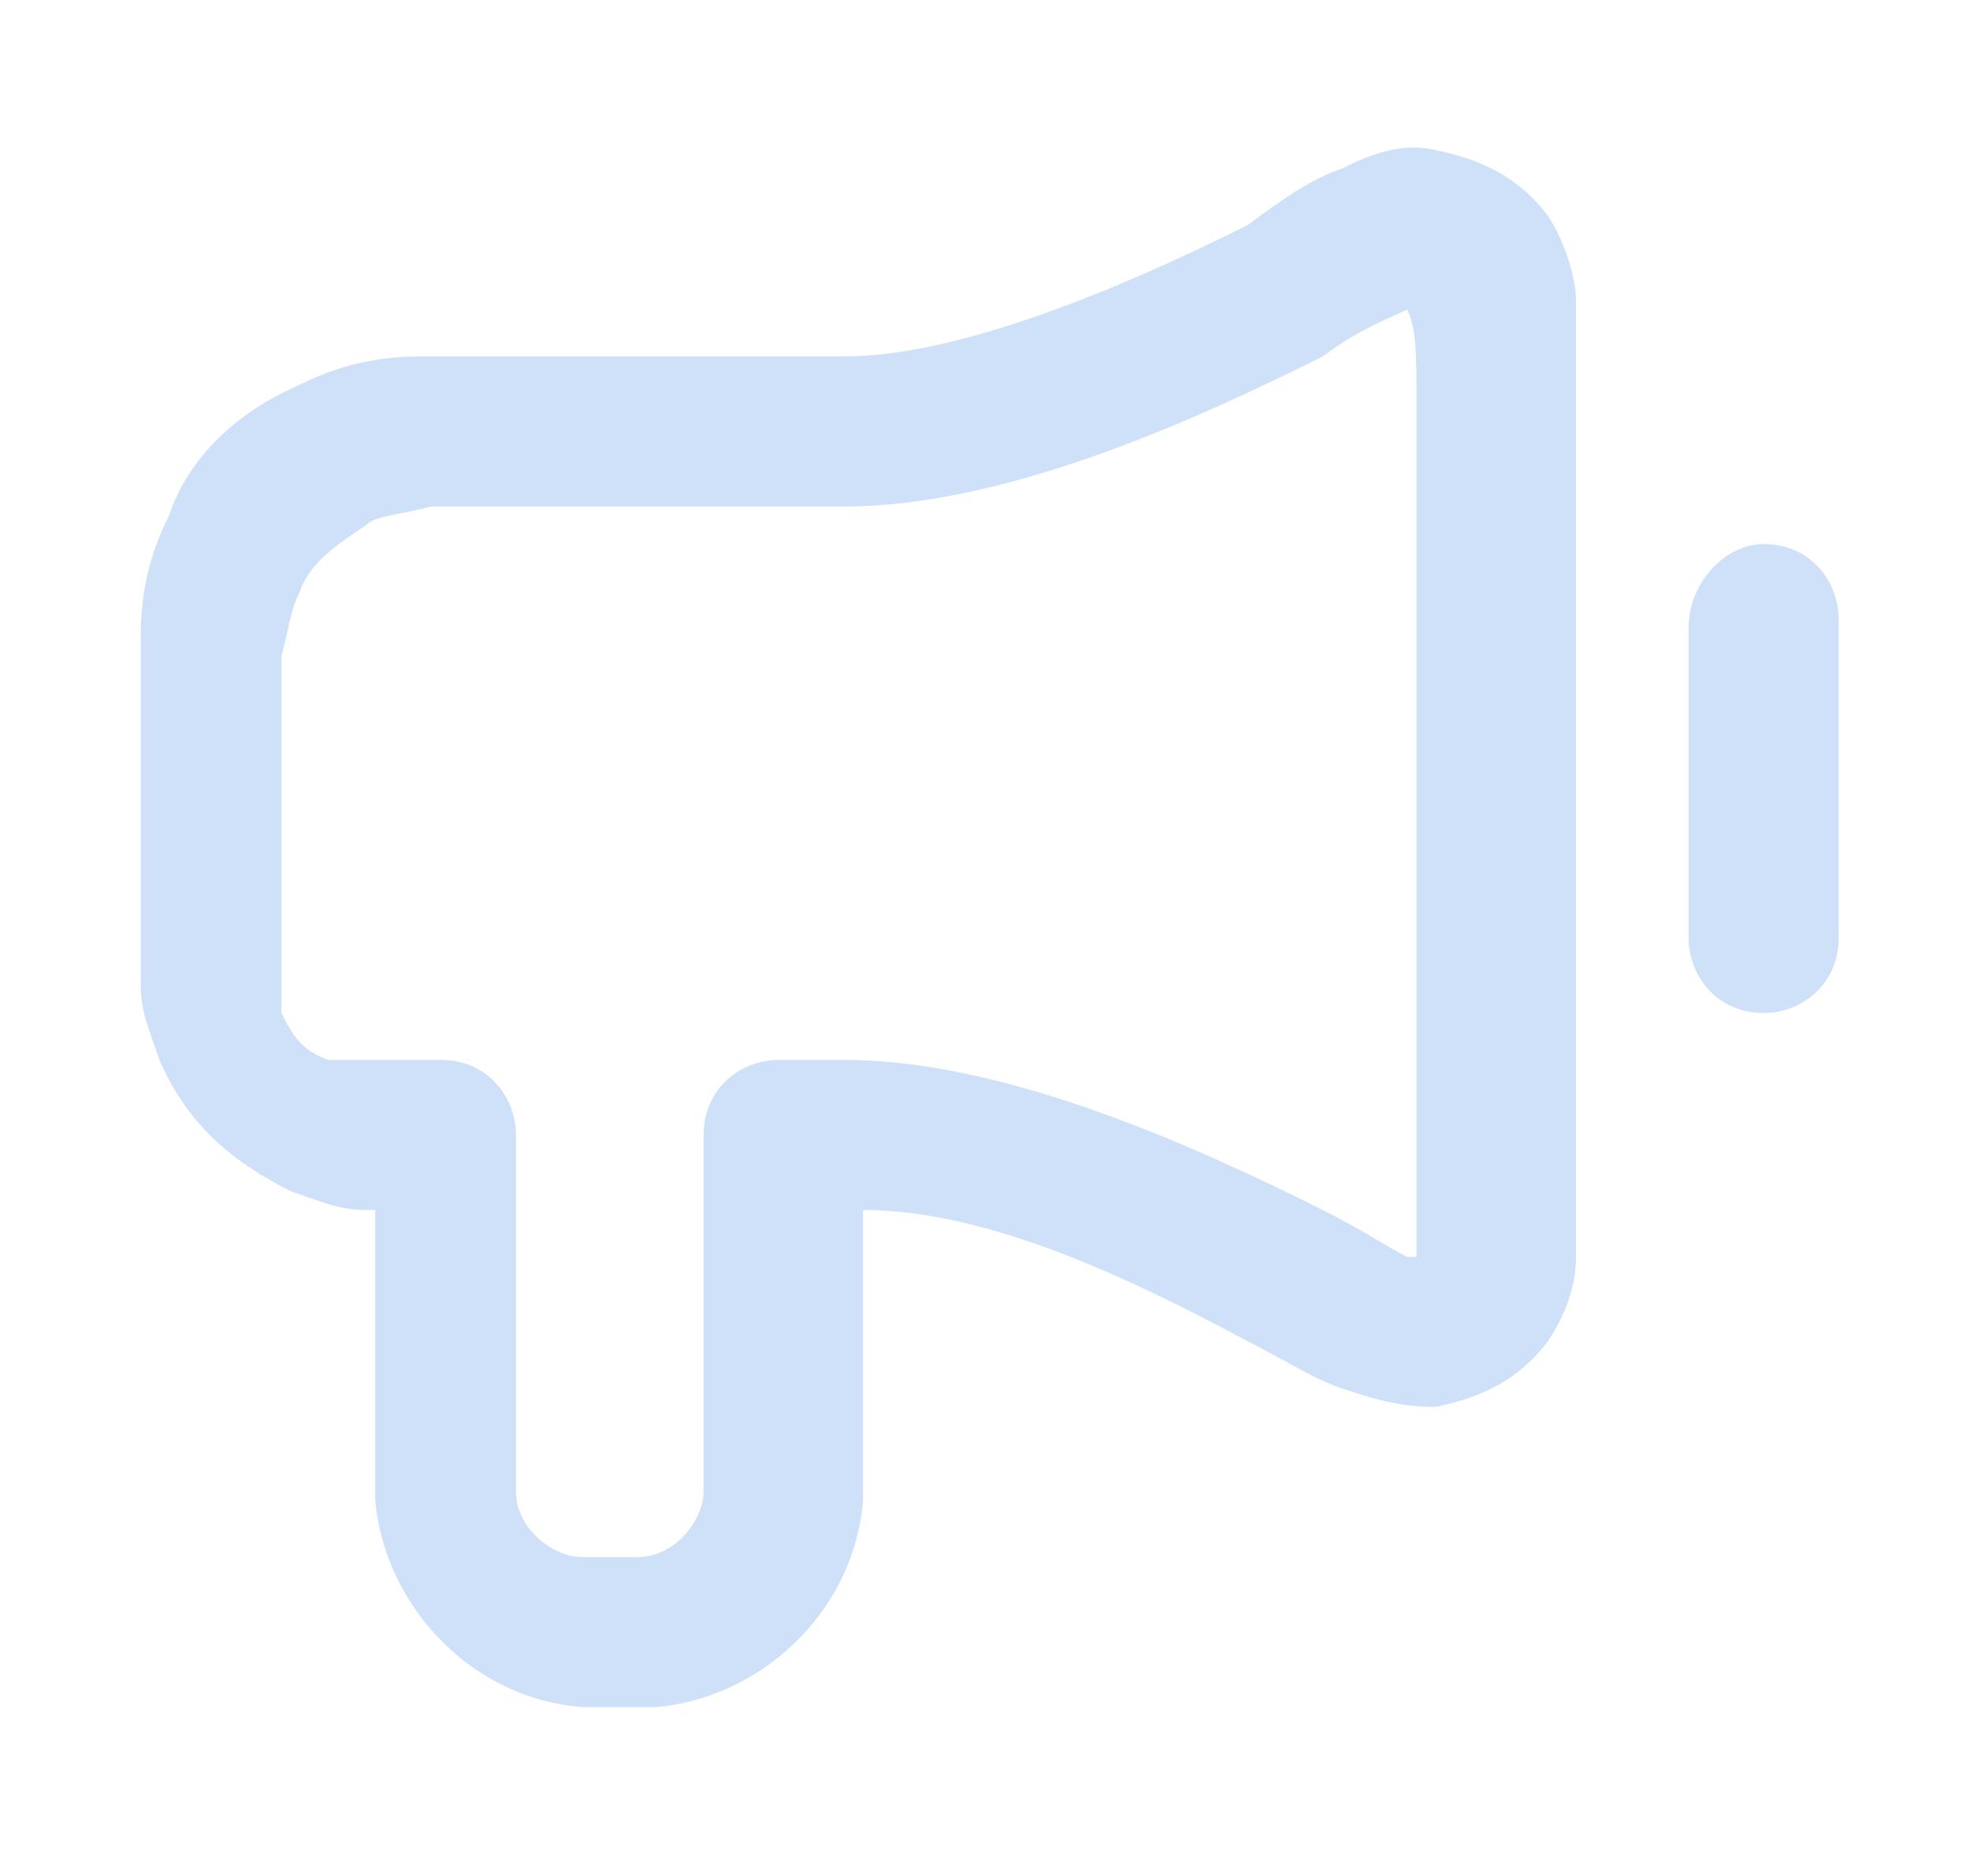 <?xml version="1.0" encoding="utf-8"?>
<!-- Generator: Adobe Illustrator 28.1.0, SVG Export Plug-In . SVG Version: 6.00 Build 0)  -->
<svg version="1.1" id="Layer_1" xmlns="http://www.w3.org/2000/svg" xmlns:xlink="http://www.w3.org/1999/xlink" x="0px" y="0px"
	 viewBox="0 0 21 20" style="enable-background:new 0 0 21 20;" xml:space="preserve">
<style type="text/css">
	.st0{fill-rule:evenodd;clip-rule:evenodd;fill:#CEE1F9;}
</style>
<path class="st0" d="M15,3.3c-0.2,0.1-0.5,0.2-0.9,0.5C12.7,4.5,10.7,5.4,9,5.4H6.2c-0.7,0-1.2,0-1.6,0C4.2,5.5,4,5.5,3.9,5.6
	C3.6,5.8,3.3,6,3.2,6.3C3.1,6.5,3.1,6.6,3,7c0,0.4,0,0.9,0,1.6v1c0,0.4,0,0.7,0,0.9s0,0.3,0,0.3c0.1,0.2,0.2,0.4,0.5,0.5
	c0,0,0.1,0,0.3,0s0.5,0,0.9,0c0.5,0,0.8,0.4,0.8,0.8v3.5c0,0.2,0,0.3,0,0.3c0,0.4,0.4,0.7,0.7,0.7c0,0,0.1,0,0.3,0
	c0.2,0,0.3,0,0.3,0c0.4,0,0.7-0.4,0.7-0.7c0,0,0-0.1,0-0.3v-3.5c0-0.5,0.4-0.8,0.8-0.8H9c1.7,0,3.7,0.9,5.1,1.6
	c0.4,0.2,0.7,0.4,0.9,0.5c0,0,0,0,0.1,0c0,0,0,0,0-0.1c0-0.2,0-0.5,0-0.9V4.3C15.1,3.8,15.1,3.5,15,3.3C15.1,3.3,15.1,3.3,15,3.3
	L15,3.3z M14.3,1.8c0.2-0.1,0.6-0.3,1-0.2c0.5,0.1,0.9,0.3,1.2,0.7c0.2,0.3,0.3,0.7,0.3,0.9c0,0.3,0,0.6,0,1v8.2c0,0.4,0,0.8,0,1
	c0,0.3-0.1,0.6-0.3,0.9c-0.3,0.4-0.7,0.6-1.2,0.7c-0.4,0-0.7-0.1-1-0.2c-0.3-0.1-0.6-0.3-1-0.5l0,0c-1.3-0.7-2.8-1.4-4.1-1.4v2.7
	l0,0c0,0.2,0,0.3,0,0.4c-0.1,1.2-1.1,2.1-2.2,2.2c-0.1,0-0.3,0-0.4,0l0,0l0,0c-0.2,0-0.3,0-0.4,0C5,18.1,4.1,17.1,4,16
	c0-0.1,0-0.3,0-0.4l0,0v-2.7H3.9c-0.3,0-0.5-0.1-0.8-0.2C2.5,12.4,2,12,1.7,11.3c-0.1-0.3-0.2-0.5-0.2-0.8s0-0.6,0-0.9V8.5
	c0-0.7,0-1.2,0-1.7s0.1-0.9,0.3-1.3C2,4.9,2.5,4.4,3.2,4.1C3.6,3.9,4,3.8,4.5,3.8s1,0,1.7,0H9c1.2,0,2.9-0.7,4.3-1.4l0,0
	C13.7,2.1,14,1.9,14.3,1.8z M18.8,5.8c0.5,0,0.8,0.4,0.8,0.8V10c0,0.5-0.4,0.8-0.8,0.8c-0.5,0-0.8-0.4-0.8-0.8V6.7
	C18,6.2,18.4,5.8,18.8,5.8z"/>
</svg>
